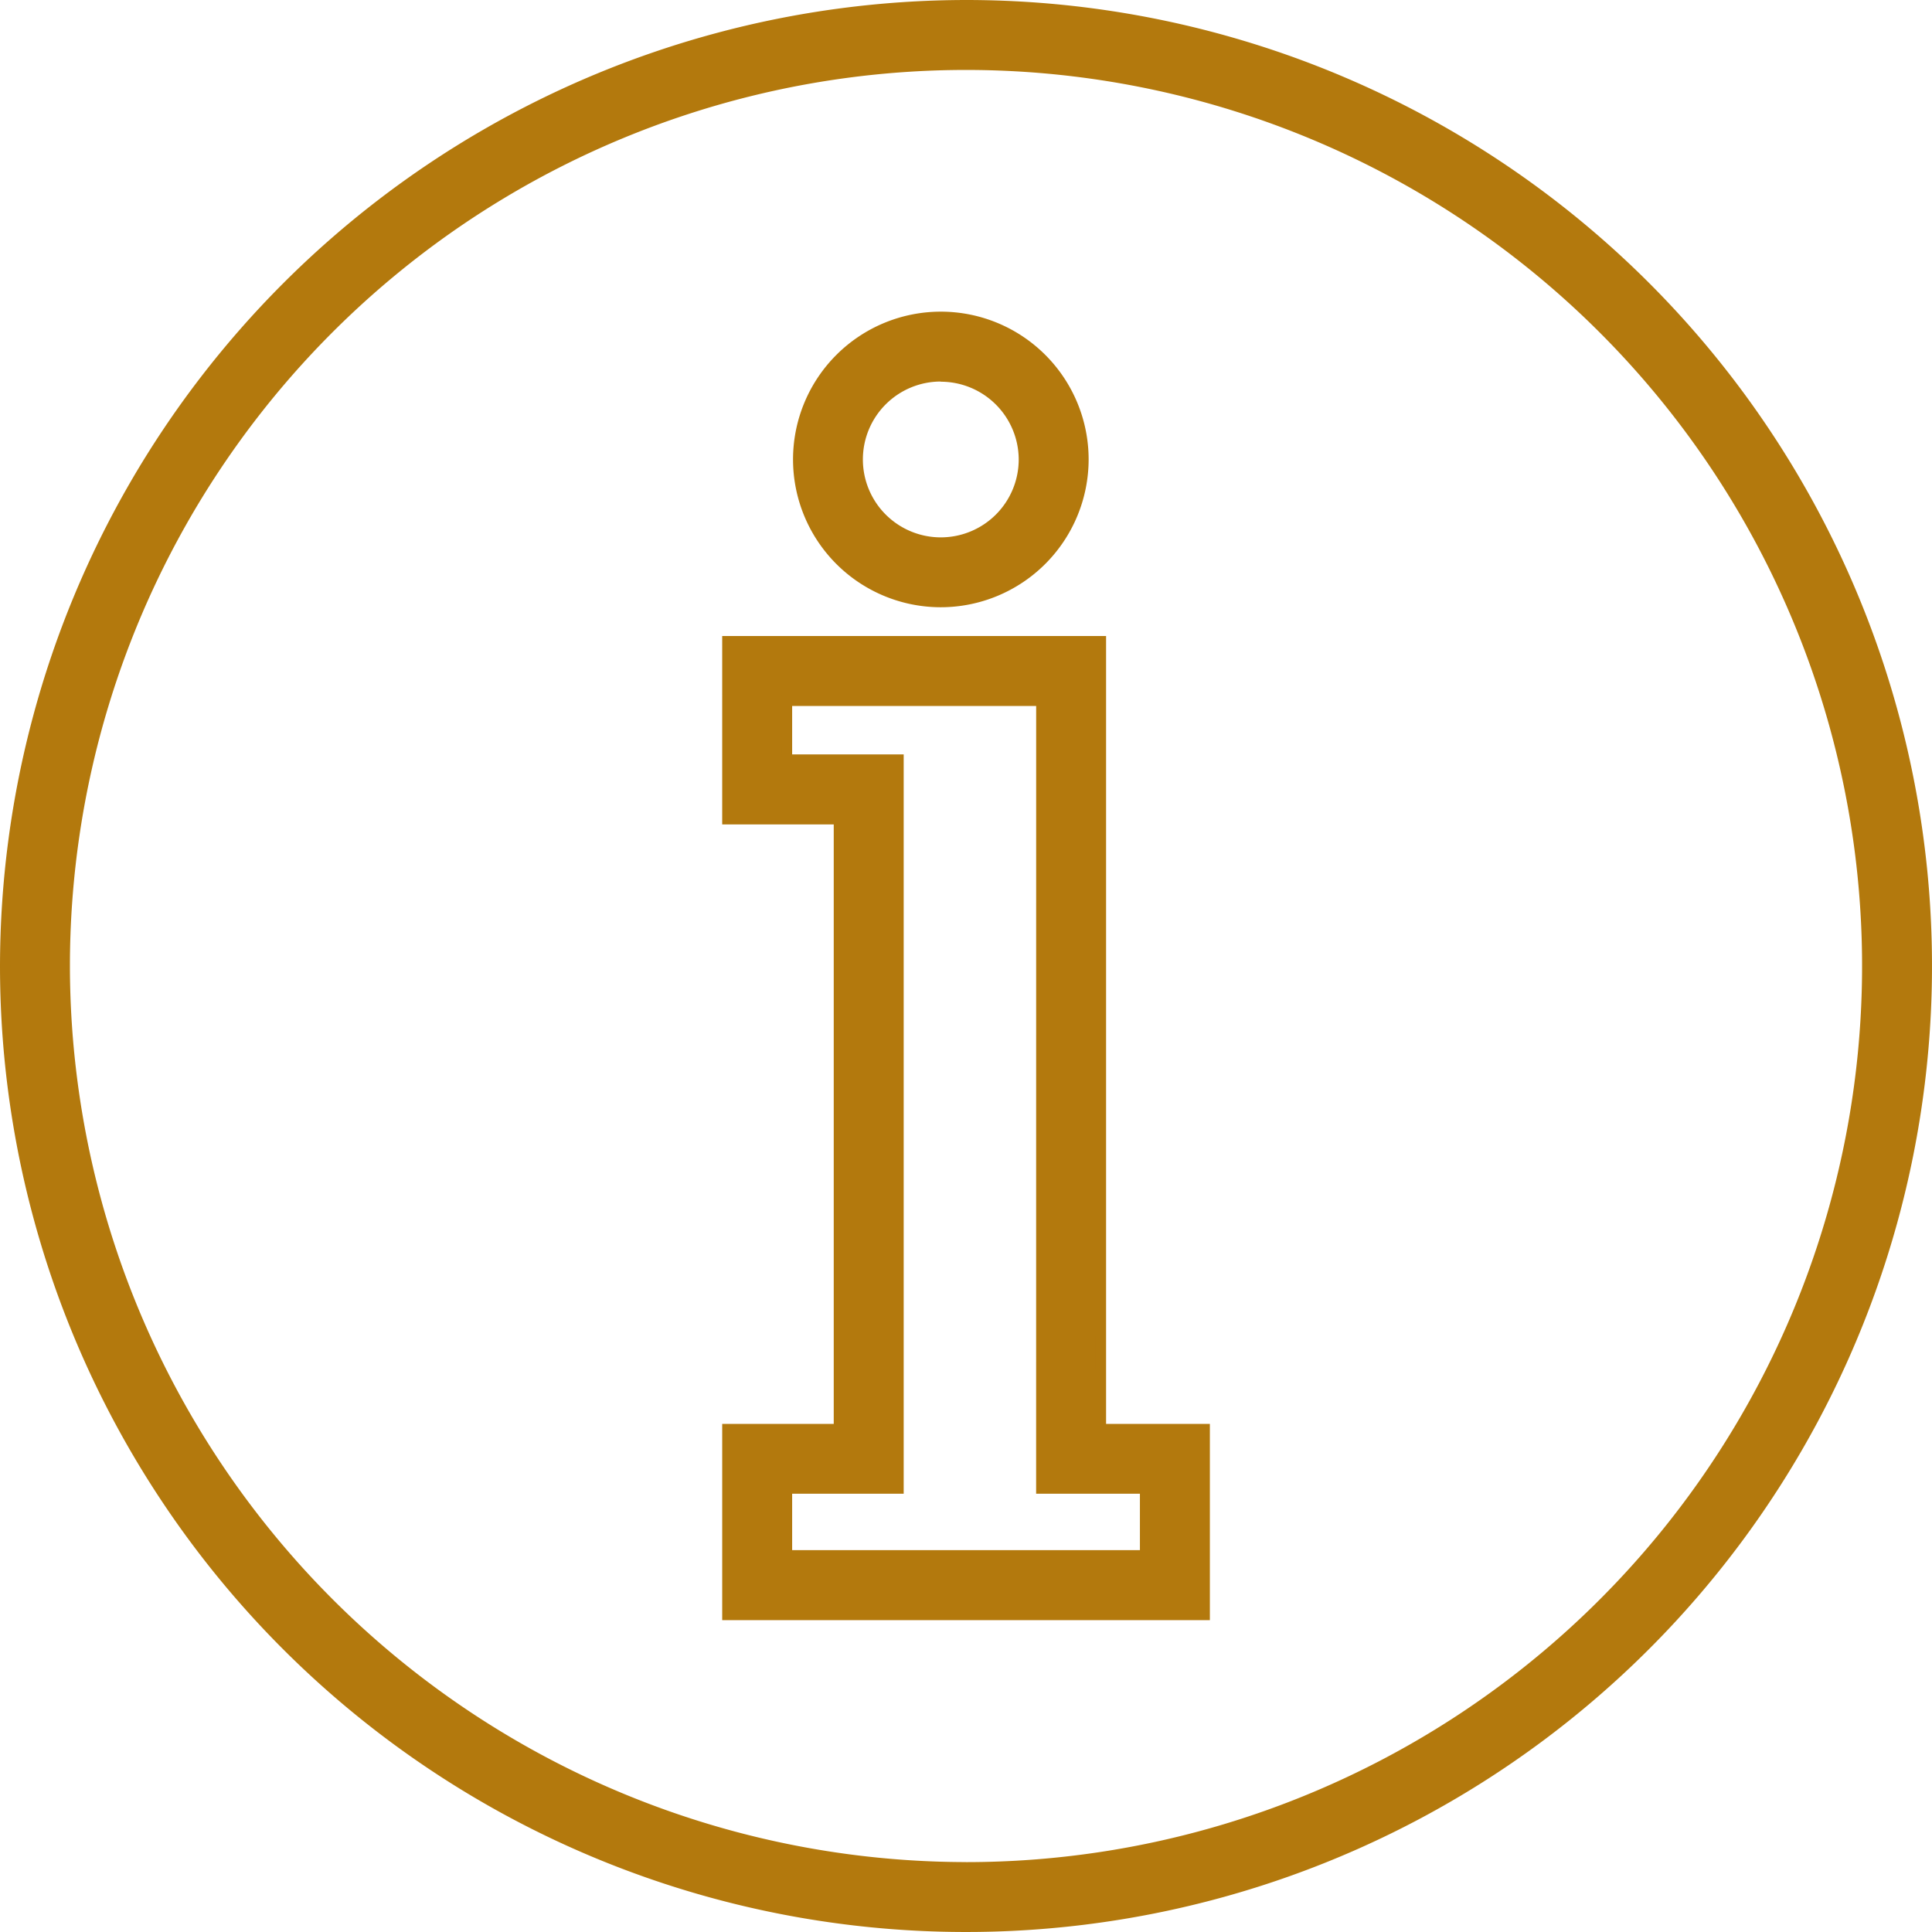 <svg xmlns="http://www.w3.org/2000/svg" width="54.354" height="54.354" viewBox="0 0 54.354 54.354"><g transform="translate(-36.35 -36.35)"><path d="M63.527,36.5A27.027,27.027,0,1,0,90.554,63.527,27.058,27.058,0,0,0,63.527,36.5Zm0,52.387a25.36,25.36,0,1,1,25.36-25.36A25.389,25.389,0,0,1,63.527,88.887Z" fill="#b3790d"/><path d="M63.527,36.35A27.177,27.177,0,1,1,36.35,63.527,27.208,27.208,0,0,1,63.527,36.35Zm0,54.054A26.877,26.877,0,1,0,36.65,63.527,26.908,26.908,0,0,0,63.527,90.4Zm0-52.387a25.51,25.51,0,1,1-25.51,25.51A25.539,25.539,0,0,1,63.527,38.017Zm0,50.721a25.21,25.21,0,1,0-25.21-25.21A25.239,25.239,0,0,0,63.527,88.737Z" fill="#b3790d"/><path d="M134.2,81.355a4.008,4.008,0,1,0-4.009-4.009A4.013,4.013,0,0,0,134.2,81.355Zm0-6.35a2.342,2.342,0,1,1-2.342,2.341A2.344,2.344,0,0,1,134.2,75Z" transform="translate(-71.381 -28.066)" fill="#b3790d"/><path d="M134.2,81.5a4.158,4.158,0,1,1,4.158-4.159A4.163,4.163,0,0,1,134.2,81.5Zm0-8.017a3.858,3.858,0,1,0,3.858,3.858A3.863,3.863,0,0,0,134.2,73.488Zm0,6.35a2.492,2.492,0,1,1,2.491-2.492A2.495,2.495,0,0,1,134.2,79.838Zm0-4.683a2.192,2.192,0,1,0,2.191,2.191A2.194,2.194,0,0,0,134.2,75.155Z" transform="translate(-71.381 -28.066)" fill="#b3790d"/><path d="M132.324,111.652h-10.5v5h3.138v17.169h-3.138v5.221h13.418v-5.221h-2.92Zm1.253,23.833v1.887H123.493v-1.887h3.138v-20.5h-3.138v-1.663h7.165v22.166Z" transform="translate(-65.008 -57.256)" fill="#b3790d"/><path d="M121.676,111.5h10.8v22.166h2.92v5.521H121.676v-5.521h3.138V116.8h-3.138Zm10.5.3h-10.2v4.7h3.138v17.469h-3.138v4.921h13.118v-4.921h-2.92Zm-8.832,1.367h7.465v22.166h2.92v2.187H123.343v-2.187h3.138v-20.2h-3.138Zm7.165.3h-6.865v1.363h3.138v20.8h-3.138v1.587h9.784v-1.587h-2.92Z" transform="translate(-65.008 -57.256)" fill="#b3790d"/></g></svg>